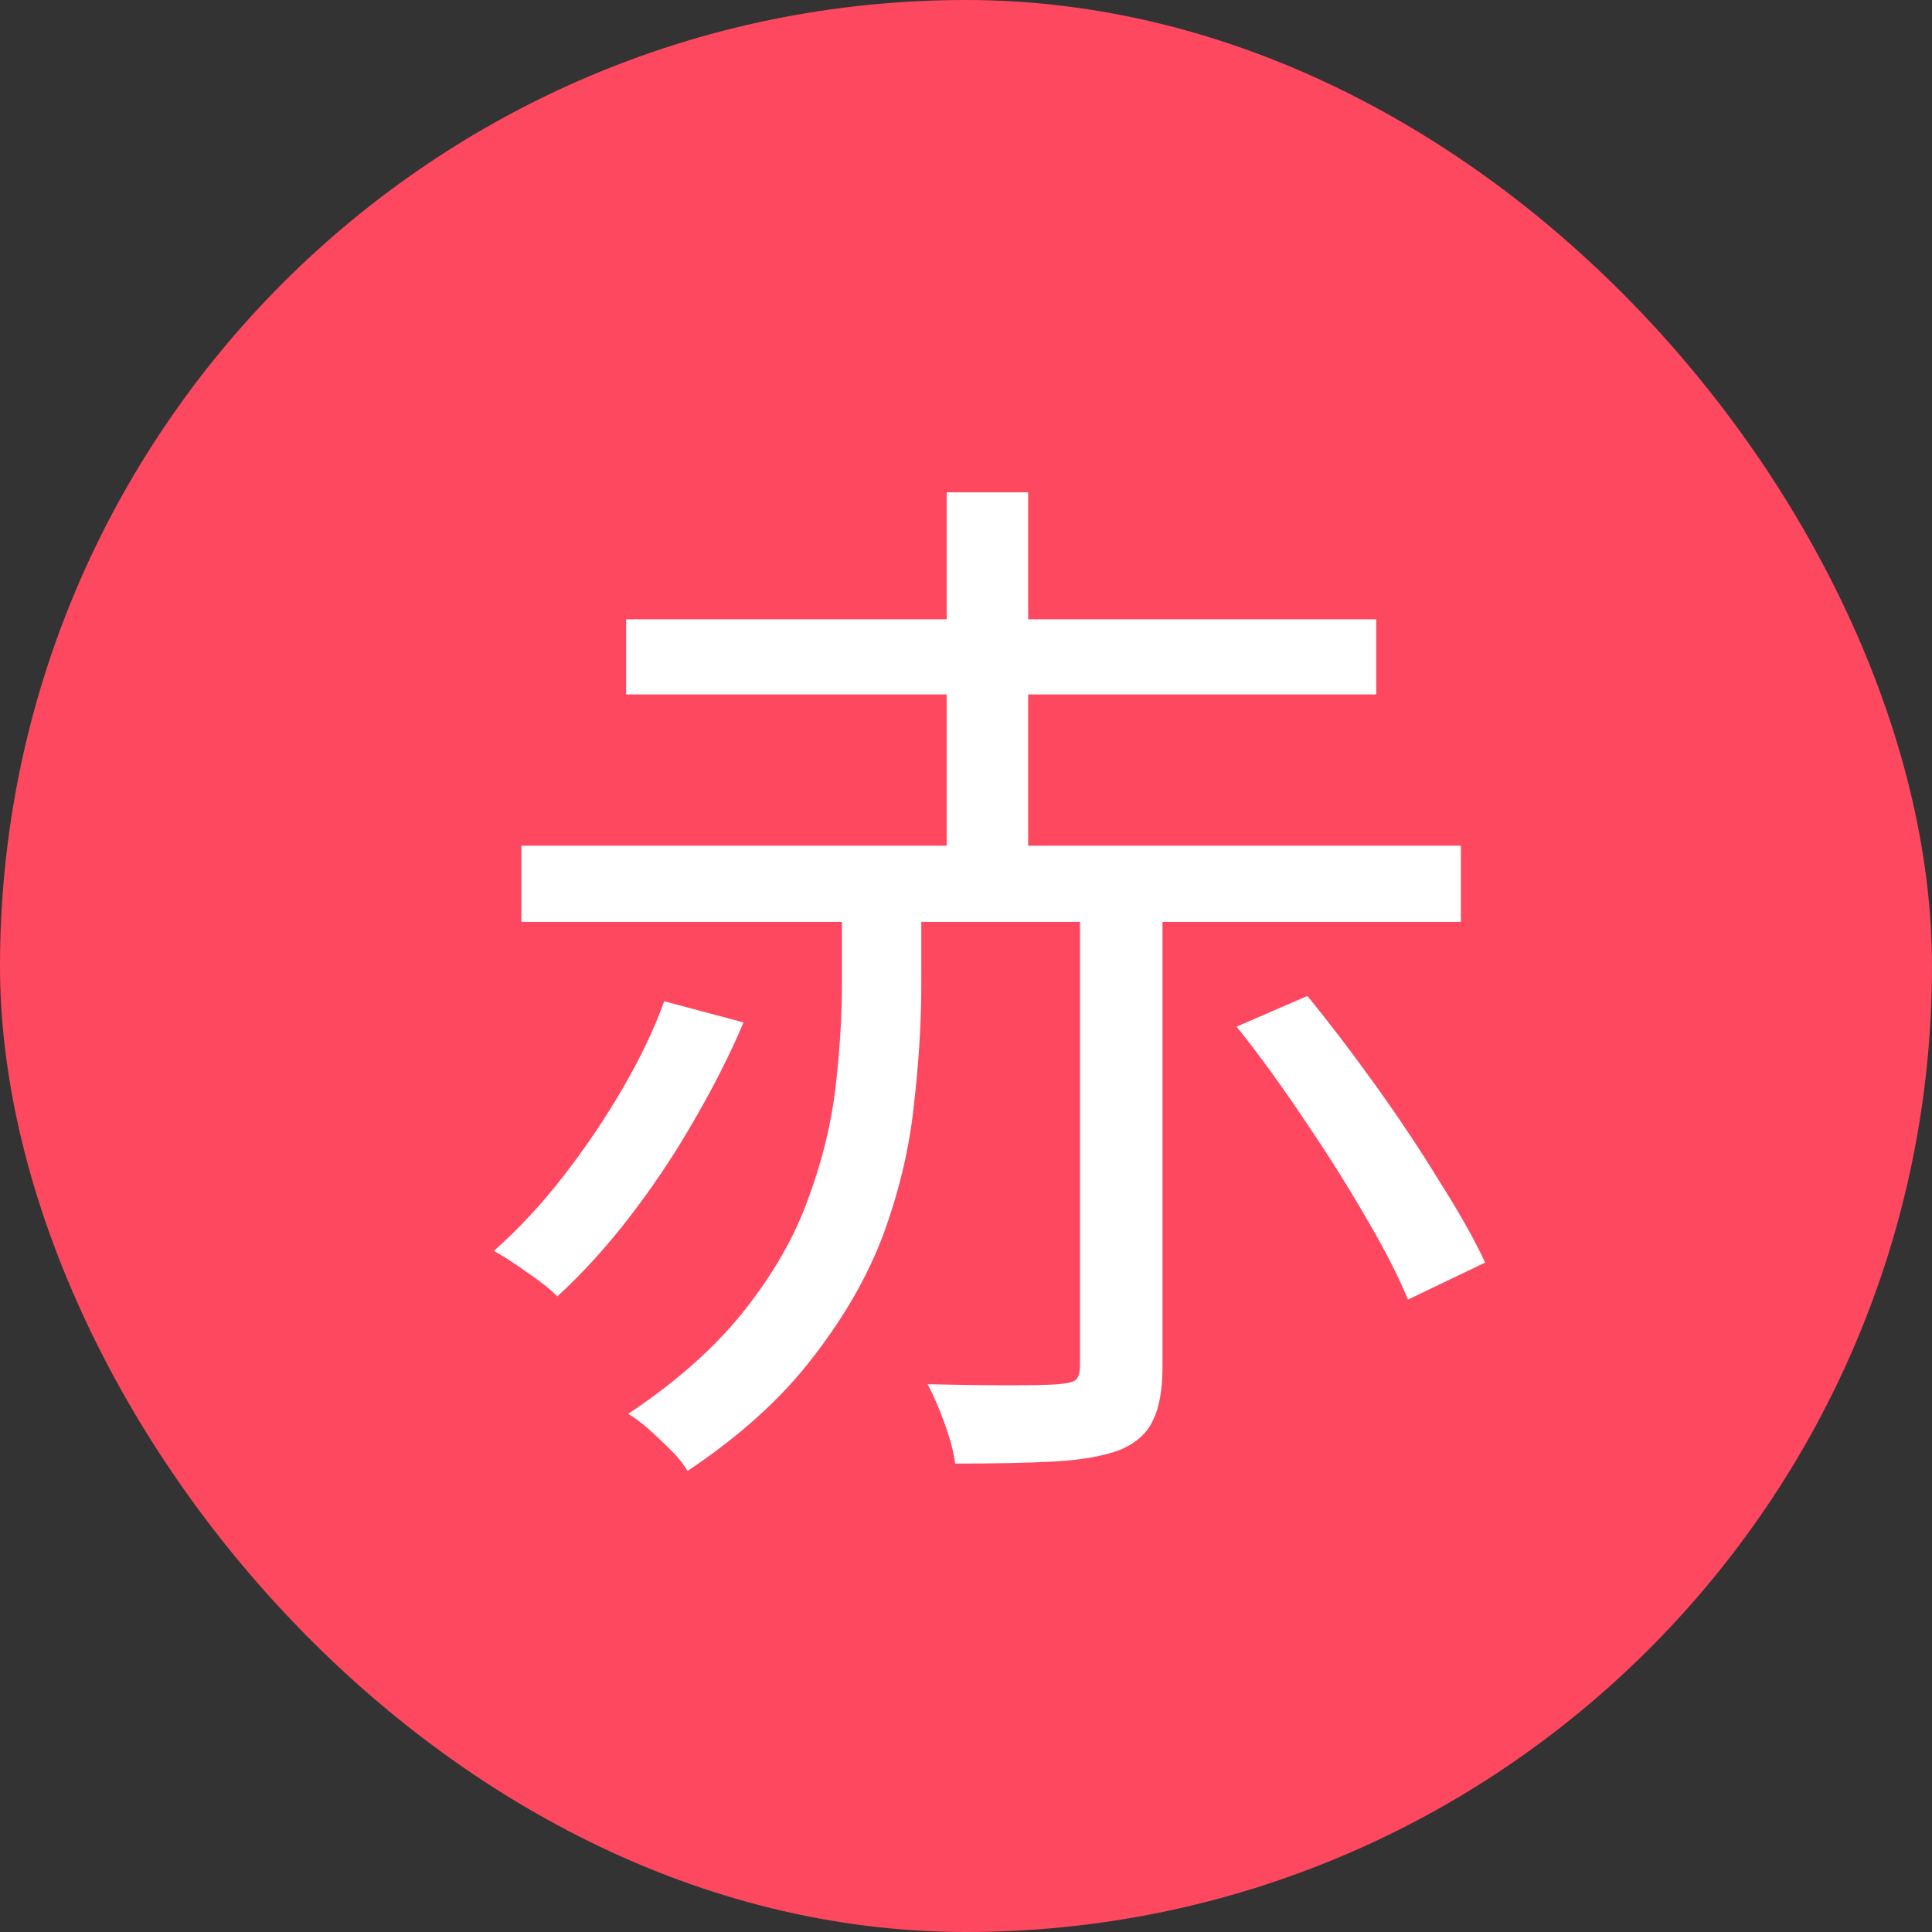 <svg width="42" height="42" viewBox="0 0 42 42" fill="none" xmlns="http://www.w3.org/2000/svg">
<rect x="0" y="0" width="42" height="42" fill="#333333" stroke="none"/>
<rect width="42" height="42" rx="21" fill="#FD4860"/>
<path d="M26.882 22.318L28.423 21.651C28.898 22.234 29.389 22.878 29.895 23.583C30.401 24.288 30.861 24.978 31.275 25.653C31.704 26.328 32.042 26.926 32.287 27.447L30.608 28.252C30.393 27.731 30.087 27.133 29.688 26.458C29.289 25.768 28.845 25.063 28.354 24.342C27.863 23.606 27.373 22.931 26.882 22.318ZM20.58 10.703H22.351V18.937H20.58V10.703ZM11.334 18.385H31.758V20.041H11.334V18.385ZM13.611 13.463H29.918V15.096H13.611V13.463ZM23.478 19.282H25.272V29.701C25.272 30.207 25.203 30.598 25.065 30.874C24.942 31.15 24.705 31.365 24.352 31.518C23.984 31.656 23.509 31.74 22.926 31.771C22.359 31.802 21.638 31.817 20.764 31.817C20.733 31.572 20.657 31.28 20.534 30.943C20.411 30.606 20.289 30.322 20.166 30.092C20.825 30.107 21.416 30.115 21.937 30.115C22.474 30.115 22.826 30.107 22.995 30.092C23.194 30.077 23.325 30.046 23.386 30C23.447 29.939 23.478 29.831 23.478 29.678V19.282ZM14.439 21.766L16.164 22.226C15.873 22.916 15.512 23.629 15.083 24.365C14.669 25.086 14.209 25.776 13.703 26.435C13.197 27.094 12.668 27.677 12.116 28.183C11.947 28.014 11.725 27.838 11.449 27.654C11.173 27.455 10.935 27.301 10.736 27.194C11.273 26.719 11.779 26.174 12.254 25.561C12.729 24.948 13.159 24.311 13.542 23.652C13.925 22.993 14.224 22.364 14.439 21.766ZM18.303 19.075H20.028V21.421C20.028 22.234 19.974 23.1 19.867 24.02C19.775 24.925 19.56 25.845 19.223 26.78C18.886 27.7 18.372 28.605 17.682 29.494C17.007 30.383 16.095 31.211 14.945 31.978C14.868 31.84 14.753 31.694 14.6 31.541C14.447 31.388 14.286 31.234 14.117 31.081C13.964 30.943 13.81 30.828 13.657 30.736C14.715 30.031 15.558 29.279 16.187 28.482C16.816 27.685 17.276 26.88 17.567 26.067C17.874 25.239 18.073 24.426 18.165 23.629C18.257 22.832 18.303 22.08 18.303 21.375V19.075Z" fill="white"/>
</svg>
